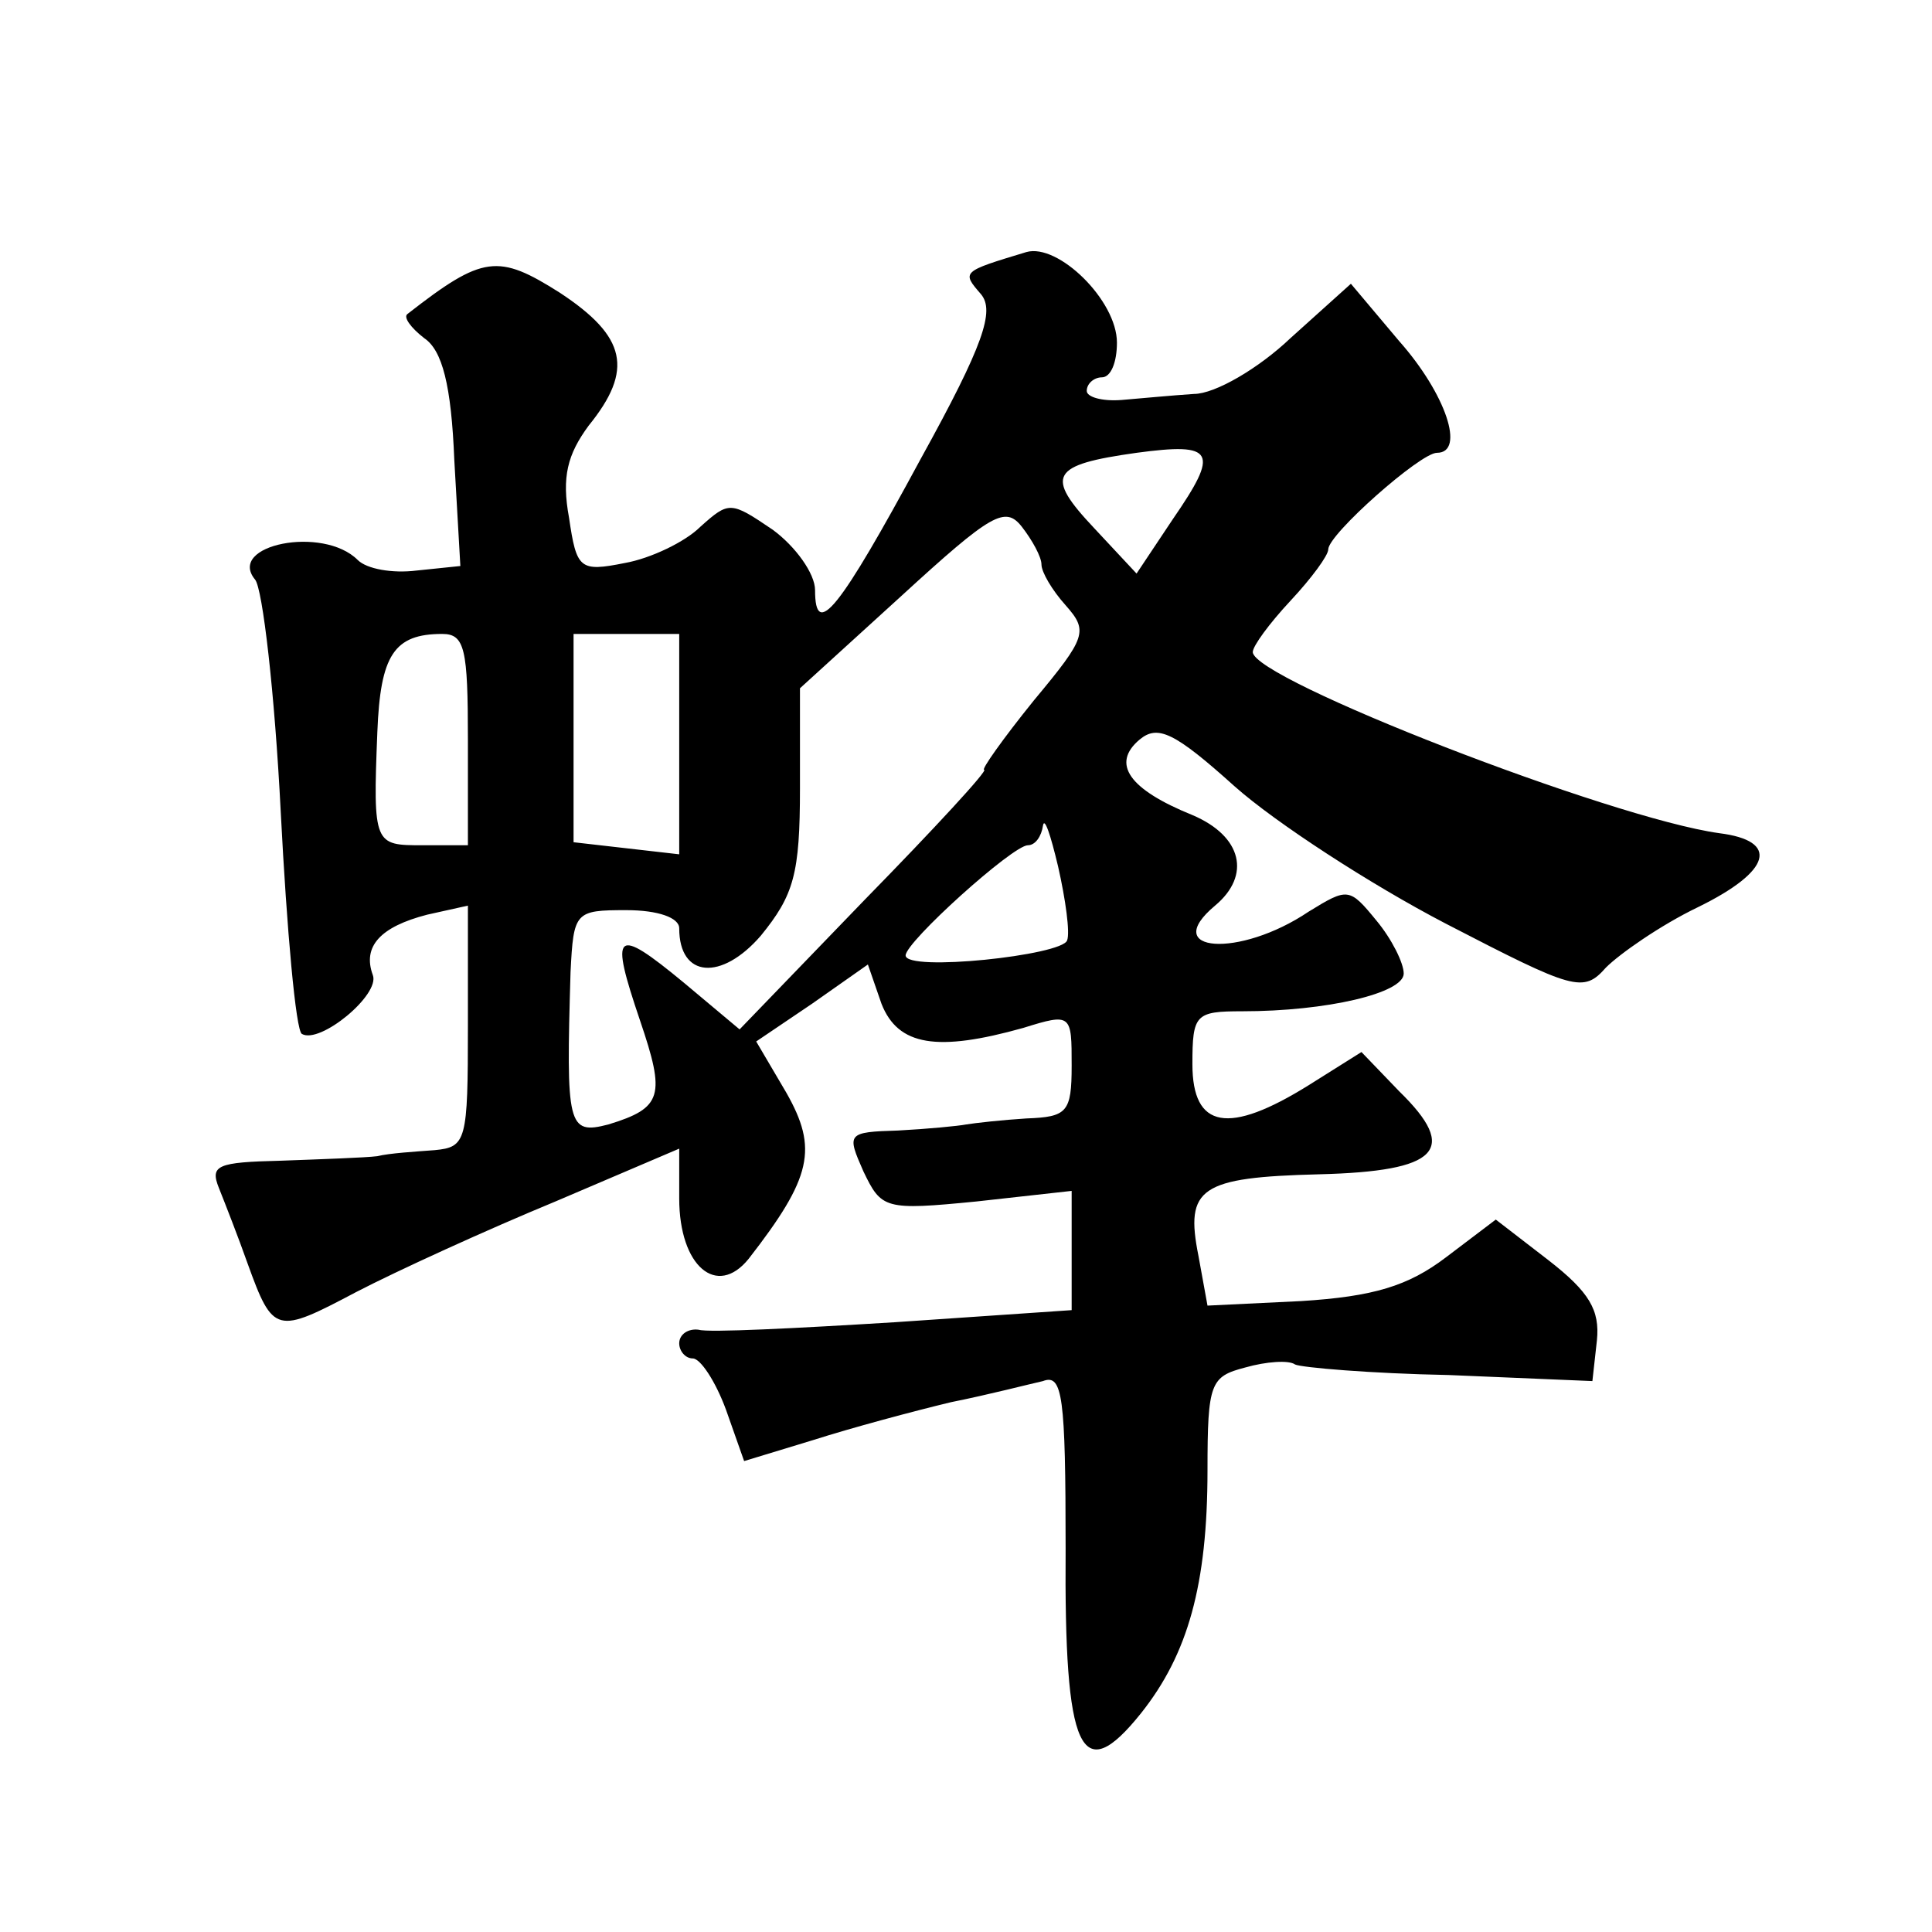 <?xml version="1.0" standalone="no"?>
<!DOCTYPE svg PUBLIC "-//W3C//DTD SVG 20010904//EN"
 "http://www.w3.org/TR/2001/REC-SVG-20010904/DTD/svg10.dtd">
<svg version="1.0" xmlns="http://www.w3.org/2000/svg"
 width="128pt" height="128pt" viewBox="0 0 128 128"
 preserveAspectRatio="xMidYMid meet">
<g transform="translate(0,128) scale(0.1,-0.1)"
fill="#0" stroke="none">
<path d="M680 1113 c-43 -13 -43 -13 -30 -28 9 -11 2 -33 -40 -109 -54 -100 -70
-120 -70 -87 0 11 -13 29 -28 40 -28 19 -29 19 -48 2 -10 -10 -33 -21 -50 -24 -30
-6 -32 -4 -37 30 -5 27 -1 42 13 61 30 37 25 59 -19 88 -41 26 -51 25 -101 -14
-3 -2 2 -9 11 -16 12 -8 18 -31 20 -81 l4 -70 -29 -3 c-16 -2 -33 1 -39 7 -23 23
-87 10 -68 -13 5 -6 13 -75 17 -154 4 -78 10 -145 14 -147 12 -7 52 26 47 39 -7
19 5 32 36 40 l27 6 0 -80 c0 -76 -1 -80 -22 -82 -13 -1 -30 -2 -38 -4 -8 -1 -37
-2 -64 -3 -42 -1 -47 -3 -41 -18 4 -10 13 -33 19 -50 17 -47 19 -47 72 -19 27 14
86 41 132 60 l82 35 0 -33 c0 -45 25 -66 46 -40 42 54 46 73 25 110 l-20 34 37
25 37 26 9 -26 c11 -28 37 -32 94 -16 32 10 32 9 32 -25 0 -31 -3 -34 -30 -35 -16
-1 -34 -3 -40 -4 -5 -1 -26 -3 -45 -4 -34 -1 -34 -2 -23 -27 12 -25 14 -26 75 -20
l63 7 0 -40 0 -39 -117 -8 c-65 -4 -124 -7 -130 -5 -7 1 -13 -3 -13 -9 0 -5 4 -10
9 -10 5 0 15 -15 22 -34 l12 -34 46 14 c25 8 66 19 91 25 25 5 52 12 61 14 13 5
15 -10 15 -111 -1 -135 10 -159 50 -109 31 39 44 85 44 161 0 58 2 62 25 68 14
4 29 5 33 2 4 -2 50 -6 102 -7 l95 -4 3 27 c2 20 -5 32 -32 53 l-35 27 -33 -25
c-25 -19 -48 -26 -96 -29 l-62 -3 -6 33 c-9 45 1 52 80 54 79 2 93 16 53 55 l-25
26 -35 -22 c-53 -33 -77 -29 -77 14 0 33 2 35 33 35 56 0 107 12 107 25 0 7 -8
23 -18 35 -18 22 -19 22 -45 6 -46 -31 -99 -27 -62 4 24 20 18 46 -15 60 -42 17
-54 34 -35 50 12 10 23 5 63 -31 27 -24 90 -65 140 -91 85 -44 91 -46 106 -29 9
9 36 28 61 40 49 24 54 44 14 49 -72 10 -309 102 -309 120 0 4 11 19 25 34 14 15
25 30 25 34 0 10 61 64 72 64 19 0 6 39 -25 74 l-32 38 -40 -36 c-21 -20 -50 -37
-64 -37 -15 -1 -36 -3 -48 -4 -13 -1 -23 2 -23 6 0 5 5 9 10 9 6 0 10 10 10 23
0 28 -39 66 -60 60z m97 -177 l-24 -36 -28 30 c-33 35 -29 42 28 50 52 7 55 1 24
-44z m-87 -30 c0 -5 7 -17 16 -27 15 -17 14 -21 -21 -63 -21 -26 -35 -46 -33 -46
3 0 -33 -39 -79 -86 l-83 -86 -37 31 c-46 38 -49 34 -29 -25 17 -50 15 -58 -21
-69 -27 -7 -28 -1 -25 101 2 40 3 41 37 41 21 0 35 -5 35 -12 0 -33 28 -35 54 -5
22 27 26 41 26 98 l0 66 67 61 c60 55 69 60 80 46 7 -9 13 -20 13 -25z m-380 -116
l0 -70 -30 0 c-32 0 -33 0 -30 75 2 51 11 65 43 65 15 0 17 -10 17 -70z m140 -3
l0 -73 -35 4 -35 4 0 69 0 69 35 0 35 0 0 -73z m257 -130 c-3 -10 -107 -21 -107
-10 0 9 71 73 81 73 5 0 9 6 10 13 1 6 5 -6 10 -27 5 -22 8 -44 6 -49z"/>
</g>
</svg>
